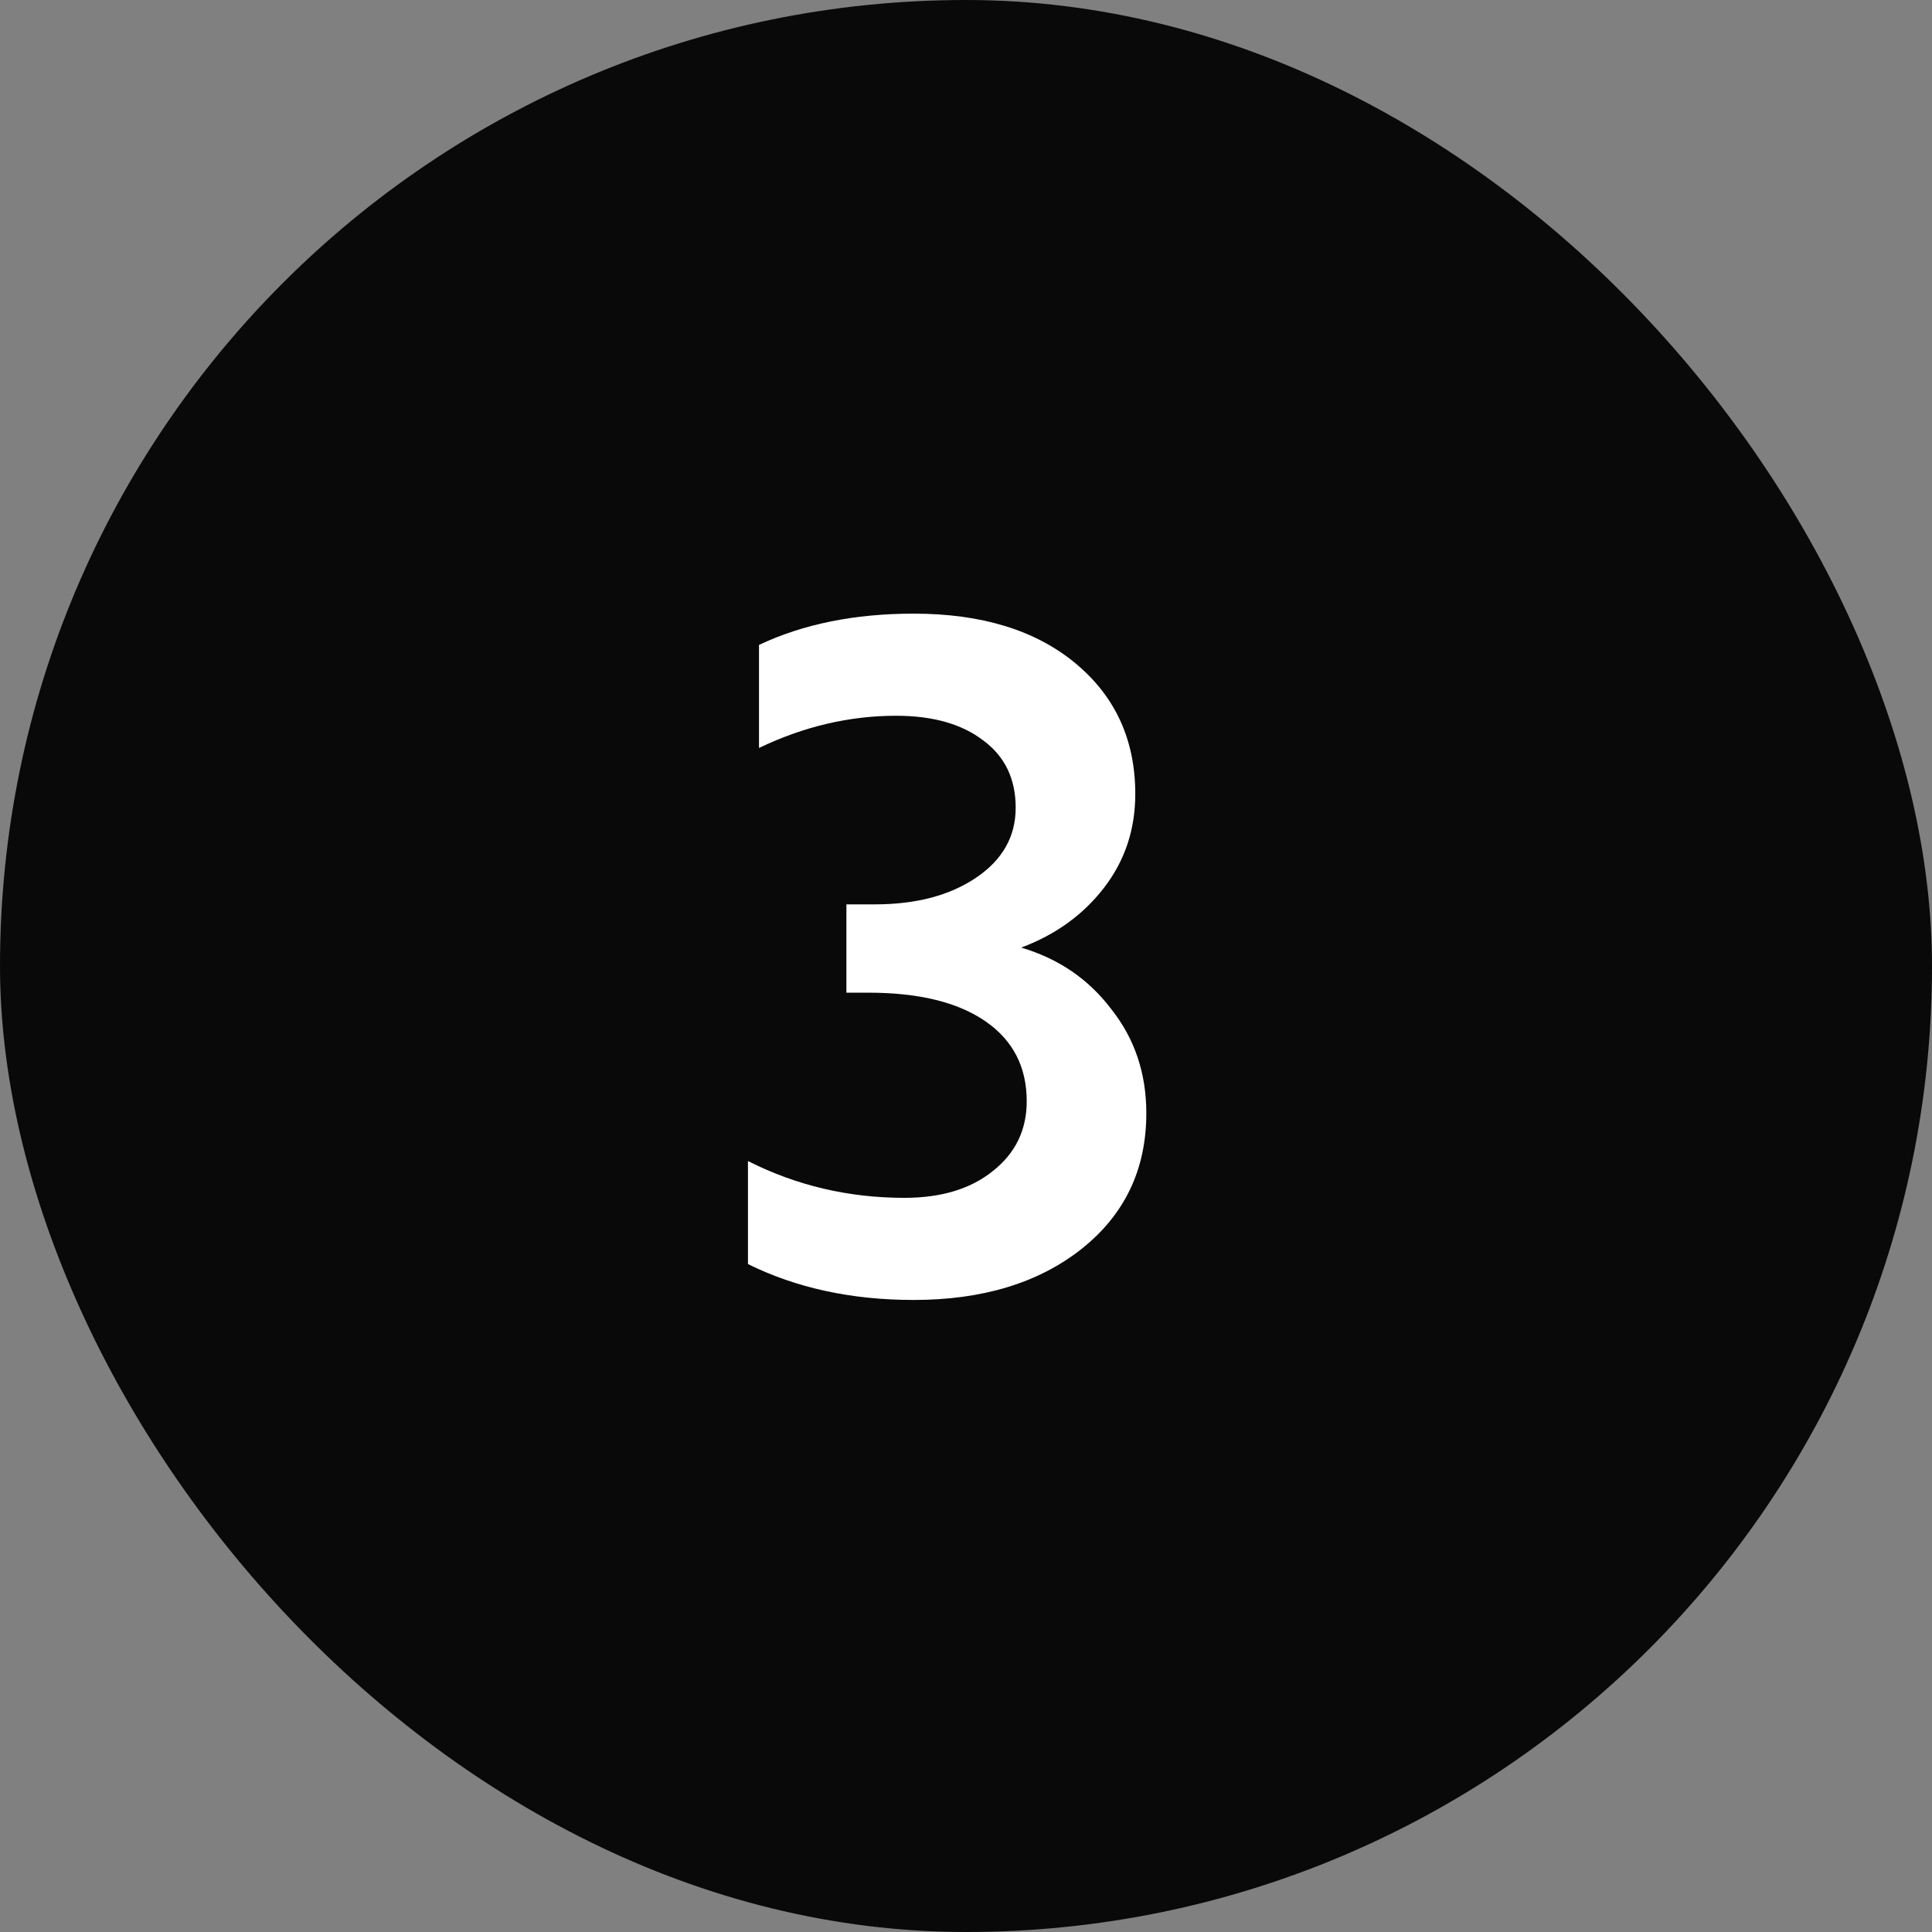 <?xml version="1.0" encoding="UTF-8"?>
<svg xmlns="http://www.w3.org/2000/svg" width="42" height="42" viewBox="0 0 42 42" fill="none"><rect x="0" y="0" width="42" height="42" fill="#808080" stroke="none"/><rect width="42" height="42" rx="21" fill="#090909"/><path d="M19.48 15.56C18.467 15.56 17.473 15.793 16.5 16.26V14.02C17.46 13.567 18.58 13.34 19.86 13.34C21.34 13.34 22.513 13.7 23.38 14.42C24.247 15.14 24.68 16.087 24.68 17.26C24.68 18.033 24.453 18.713 24 19.3C23.547 19.887 22.947 20.32 22.2 20.6C23.013 20.84 23.667 21.287 24.16 21.94C24.667 22.58 24.92 23.333 24.92 24.2C24.92 25.427 24.447 26.413 23.5 27.16C22.567 27.893 21.353 28.26 19.86 28.26C18.513 28.26 17.313 28 16.26 27.48V25.24C17.313 25.773 18.447 26.04 19.66 26.04C20.46 26.04 21.1 25.847 21.58 25.46C22.073 25.073 22.32 24.567 22.32 23.94C22.32 23.193 22.02 22.613 21.42 22.2C20.82 21.787 19.973 21.58 18.88 21.58H18.4V19.66H19.02C19.913 19.66 20.647 19.467 21.22 19.08C21.793 18.693 22.08 18.187 22.08 17.56C22.08 16.933 21.847 16.447 21.38 16.1C20.913 15.74 20.28 15.56 19.48 15.56Z" fill="white"/></svg>
